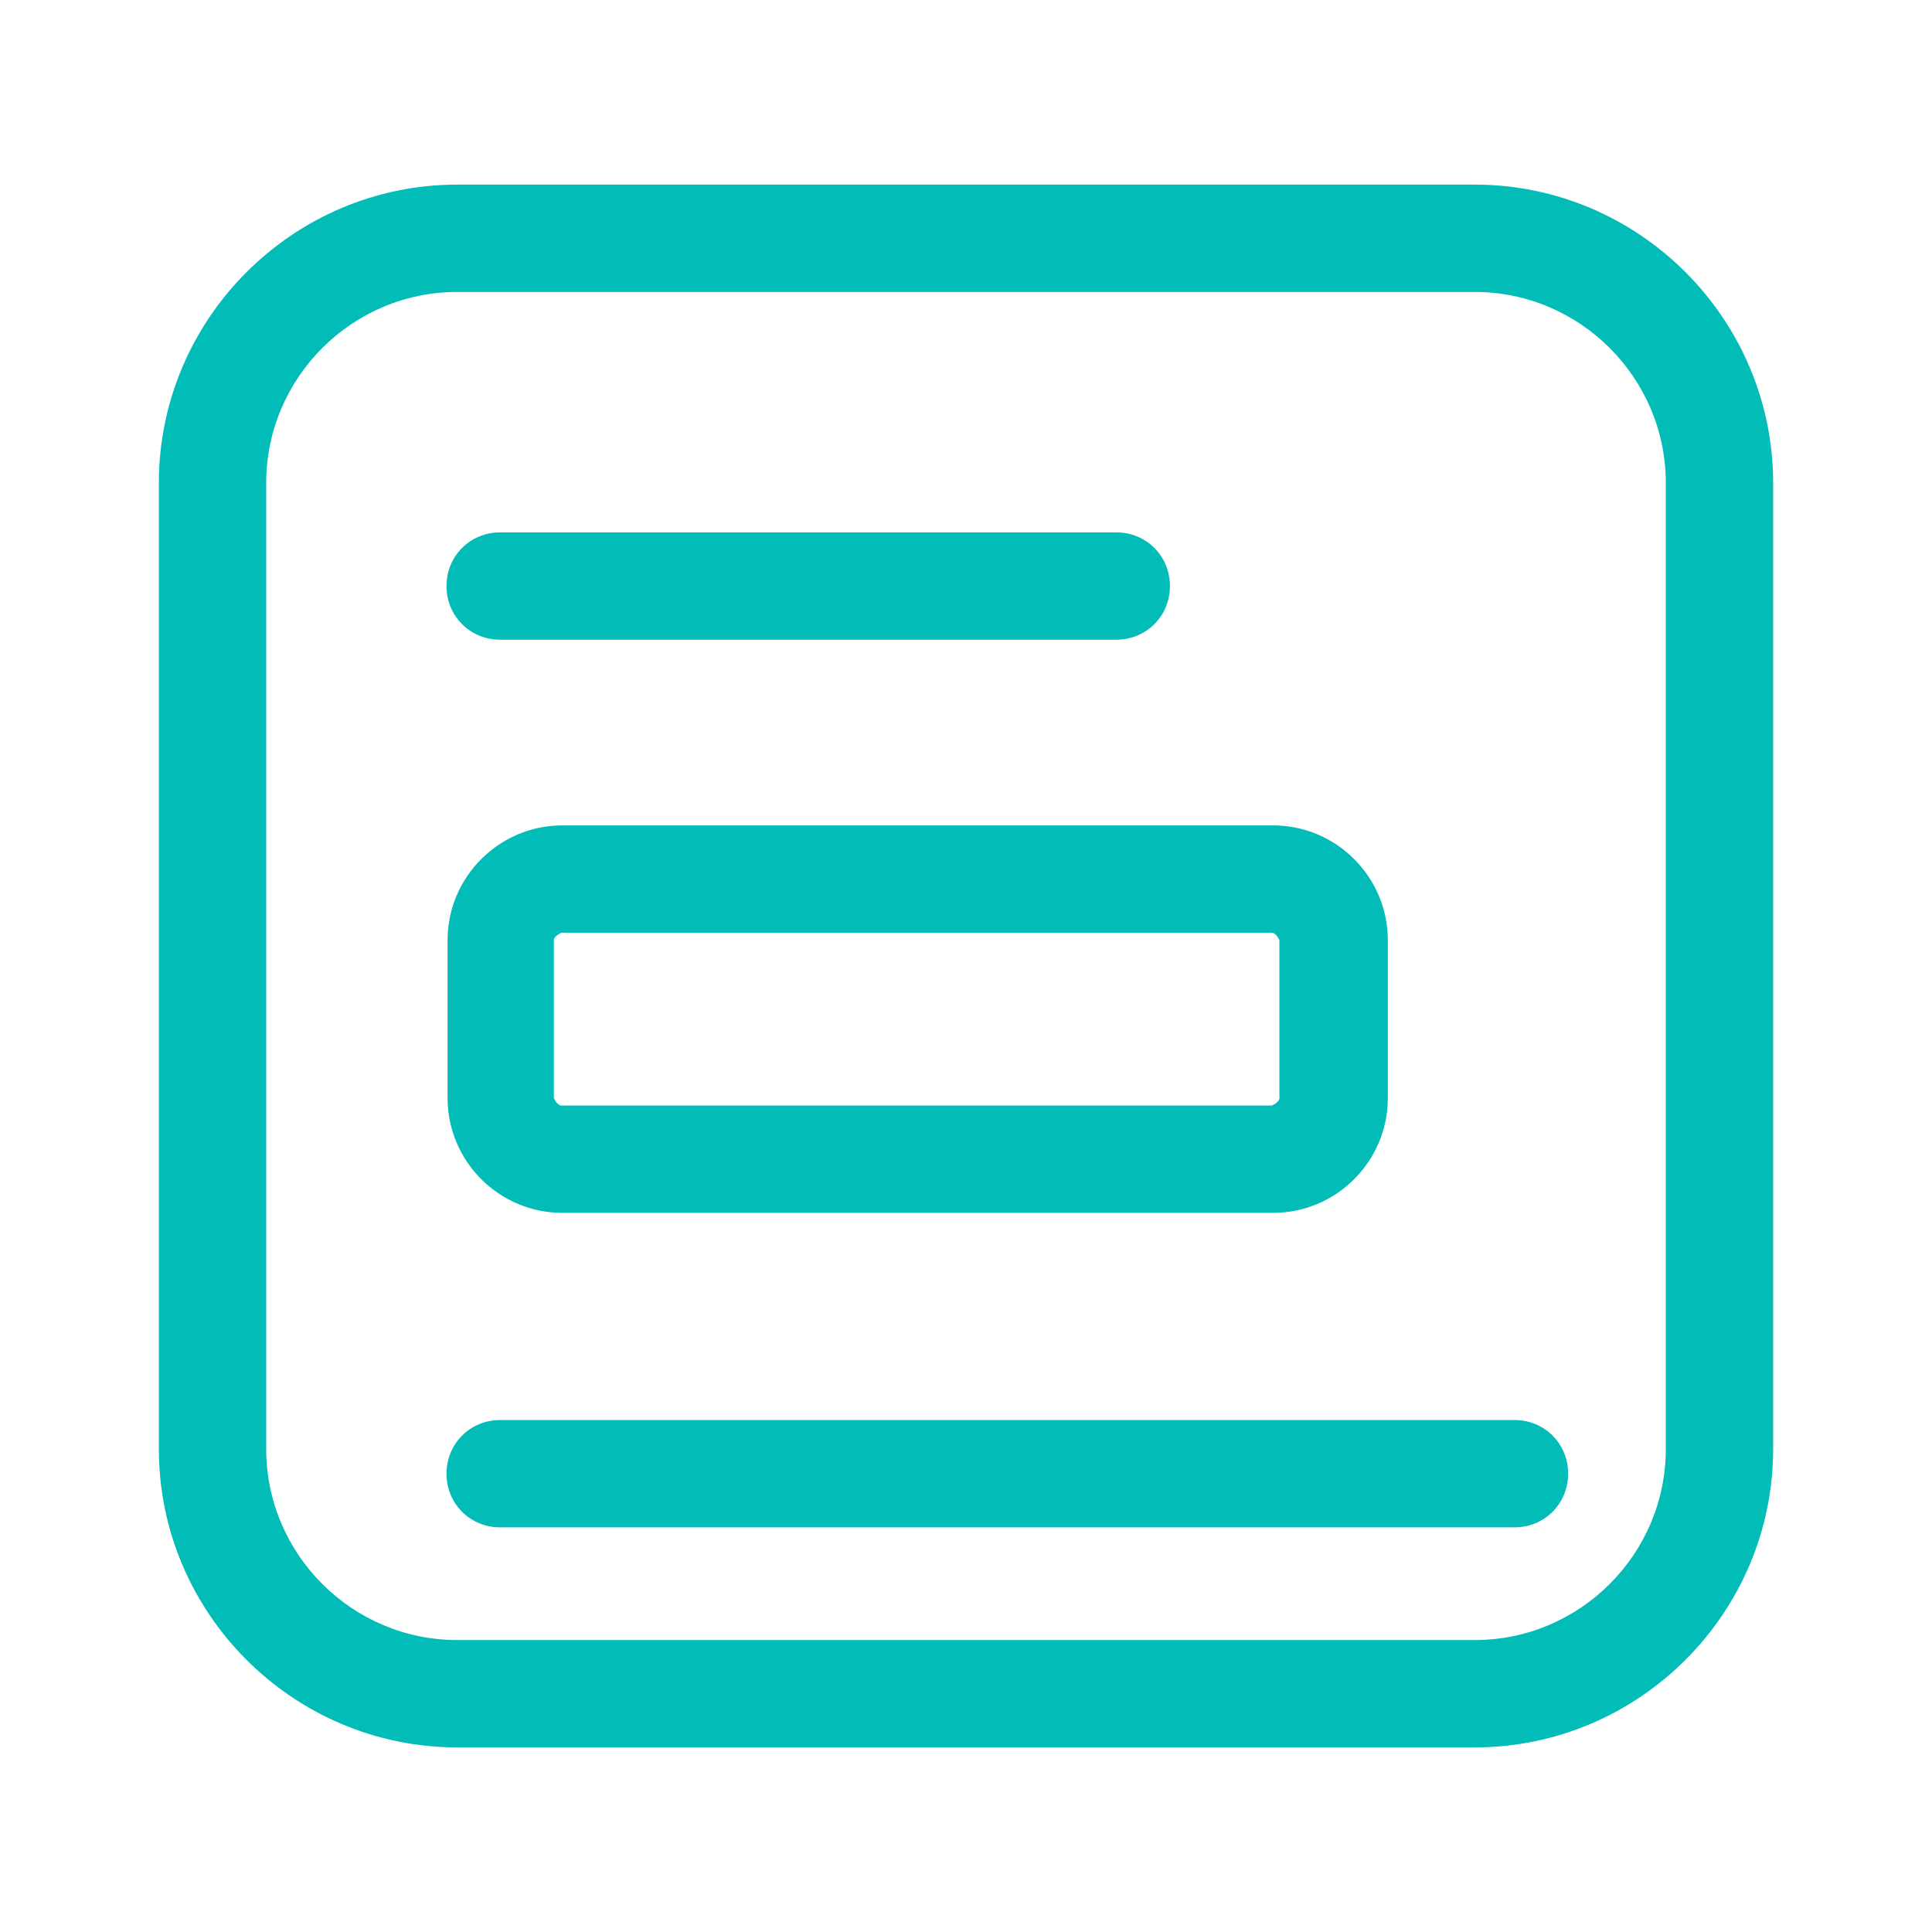 <?xml version="1.0" encoding="UTF-8"?>
<svg id="Capa_1" xmlns="http://www.w3.org/2000/svg" version="1.1" viewBox="0 0 18 18">
  <!-- Generator: Adobe Illustrator 29.4.0, SVG Export Plug-In . SVG Version: 2.1.0 Build 152)  -->
  <defs>
    <style>
      .st0 {
        fill: #02bcb7;
      }
    </style>
  </defs>
  <path class="st0" d="M11.86,11.3h-6.62c-.59,0-1.07-.48-1.07-1.07v-1.47c0-.59.48-1.07,1.07-1.07h6.62c.59,0,1.07.48,1.07,1.07v1.47c0,.59-.48,1.07-1.07,1.07ZM5.23,8.69s-.07.03-.07.07v1.47s.03.07.07.07h6.62s.07-.03.07-.07v-1.47s-.03-.07-.07-.07h-6.62Z"/>
  <path class="st0" d="M13.74,16.28H4.26c-1.53,0-2.78-1.25-2.78-2.78V4.5c0-1.53,1.25-2.78,2.78-2.78h9.48c1.53,0,2.78,1.25,2.78,2.78v9c0,1.53-1.25,2.78-2.78,2.78ZM4.26,2.72c-.98,0-1.78.8-1.78,1.78v9c0,.98.8,1.78,1.78,1.78h9.48c.98,0,1.78-.8,1.78-1.78V4.5c0-.98-.8-1.78-1.78-1.78H4.26Z"/>
  <path class="st0" d="M10.4,5.96h-5.74c-.28,0-.5-.22-.5-.5s.22-.5.5-.5h5.74c.28,0,.5.22.5.5s-.22.5-.5.5Z"/>
  <path class="st0" d="M14.11,14.23H4.66c-.28,0-.5-.22-.5-.5s.22-.5.5-.5h9.45c.28,0,.5.22.5.5s-.22.5-.5.5Z"/>
</svg>